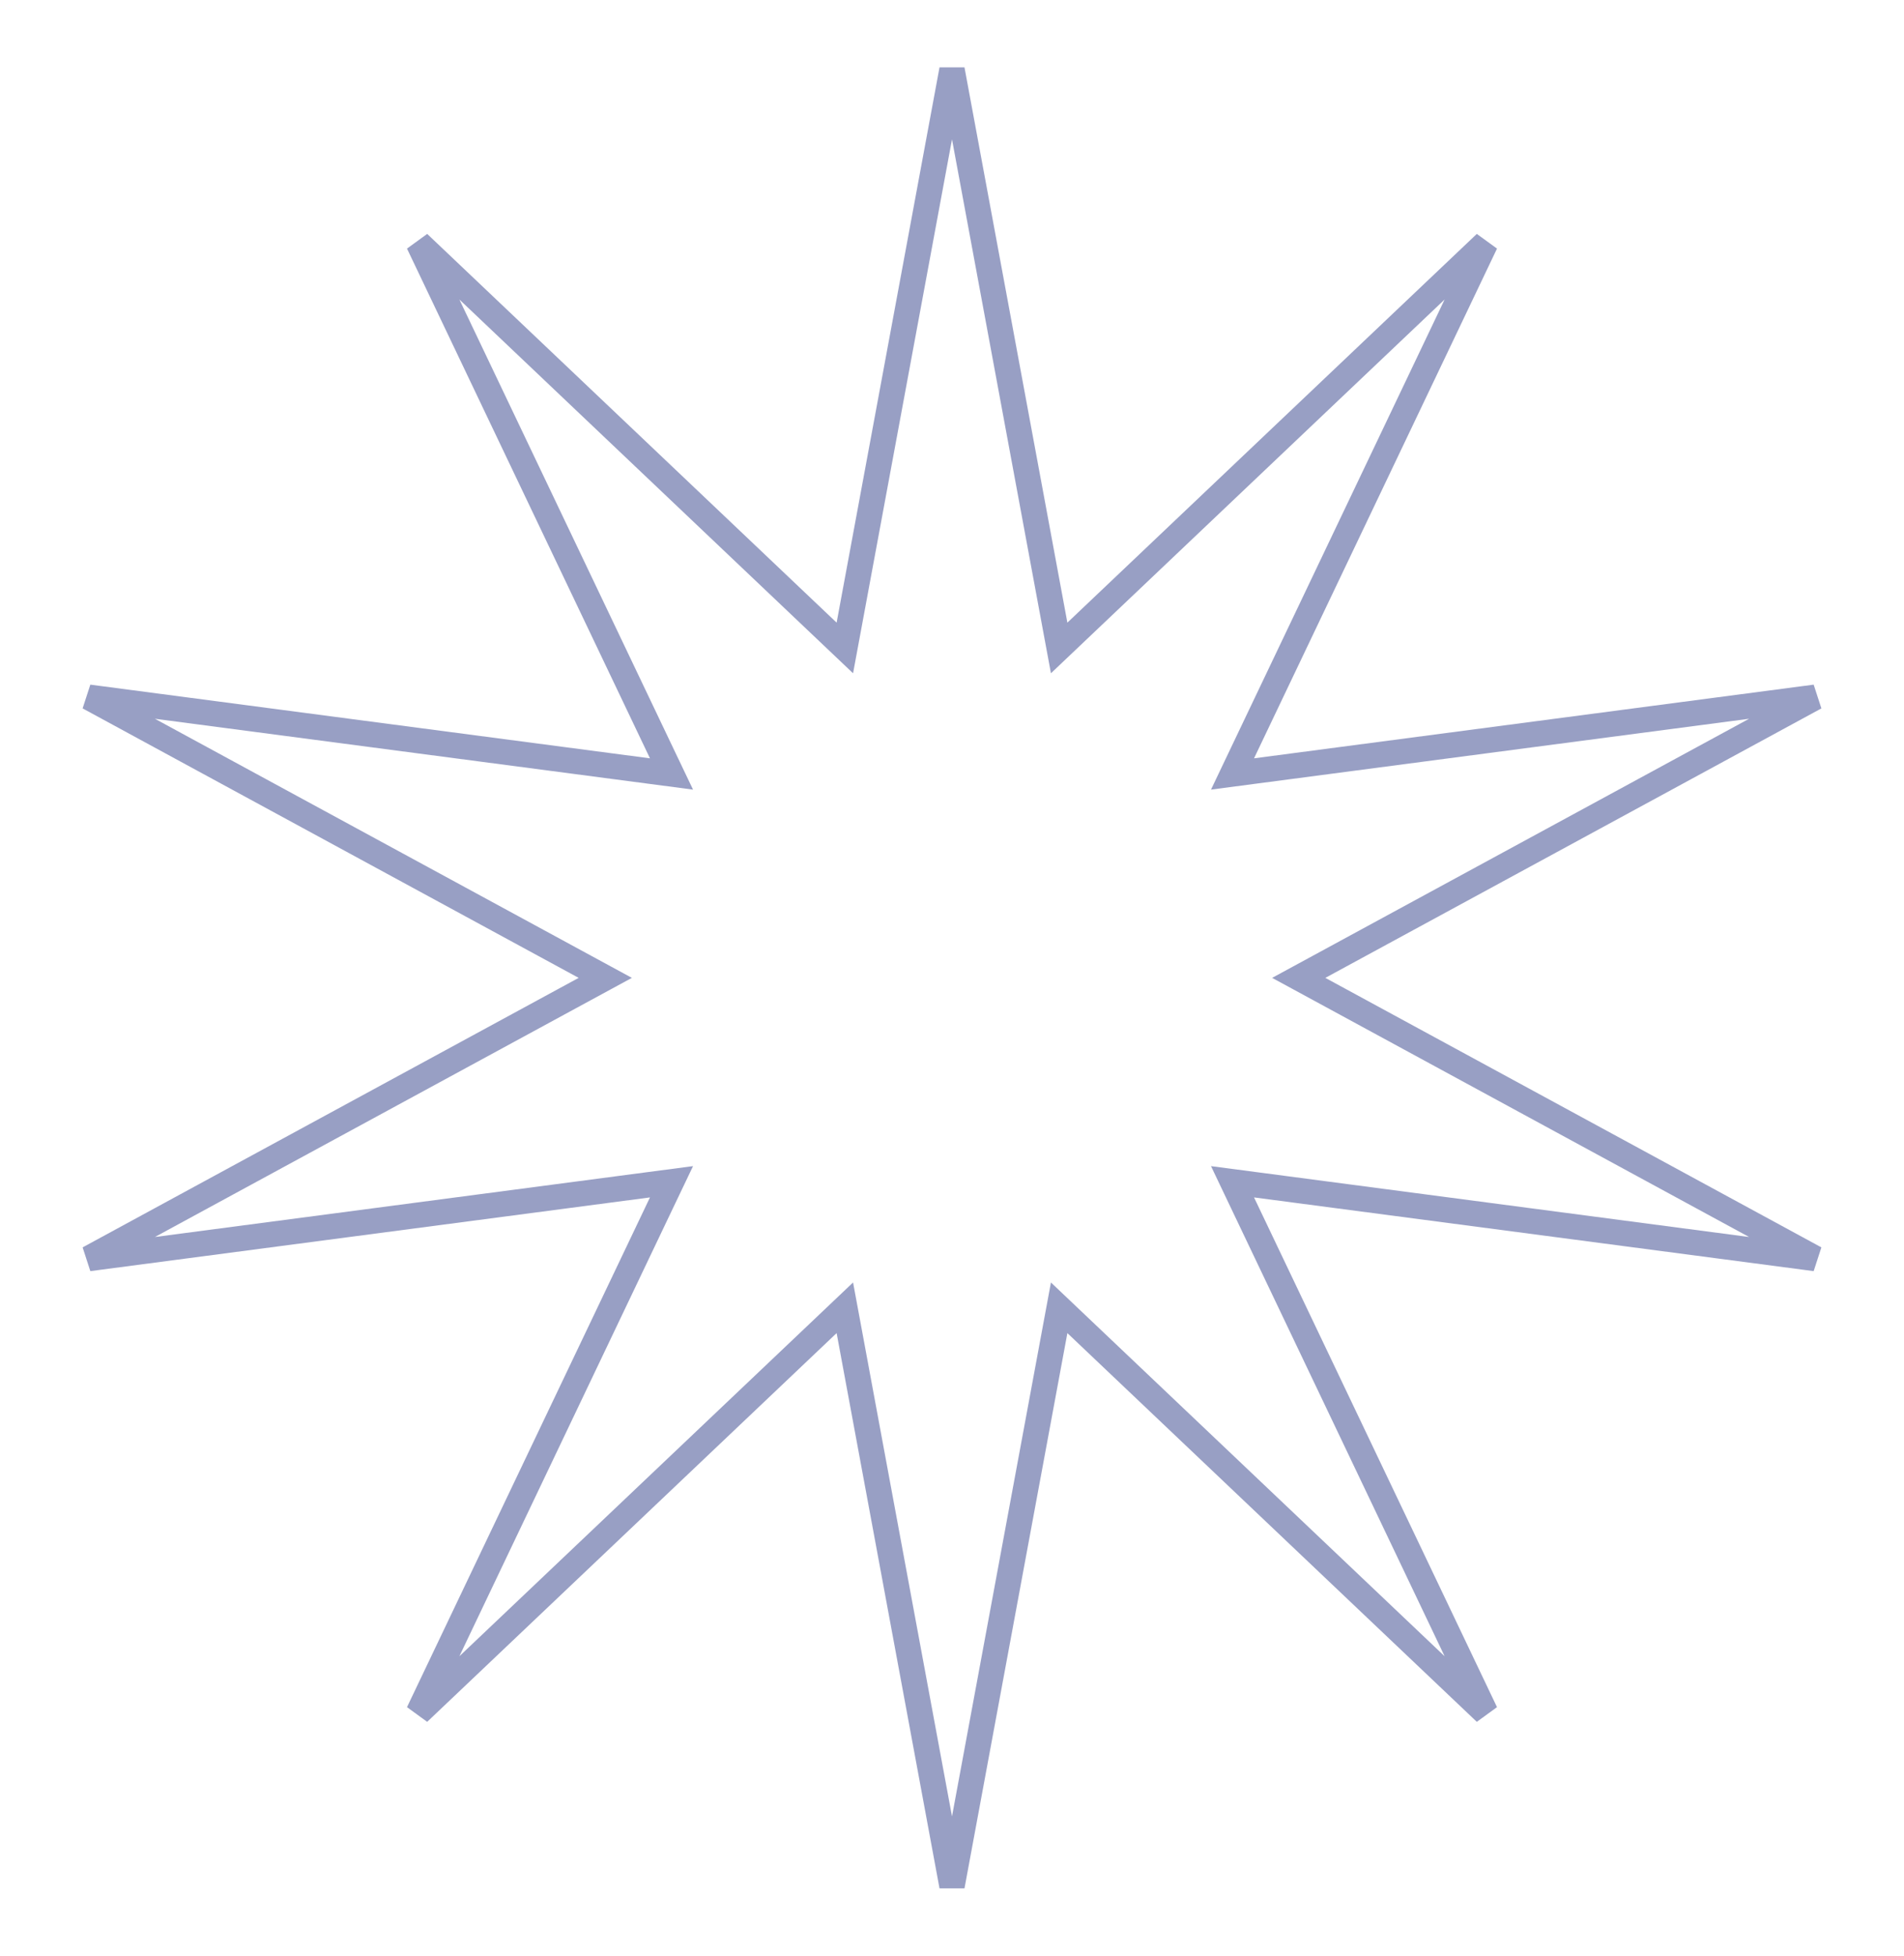 <?xml version="1.0" encoding="UTF-8"?> <svg xmlns="http://www.w3.org/2000/svg" width="75" height="77" viewBox="0 0 75 77" fill="none"> <path opacity="0.5" d="M41.553 24.605L41.721 25.511L42.389 24.877L58.517 9.572L48.946 29.641L48.55 30.472L49.462 30.352L71.507 27.451L51.967 38.061L51.158 38.5L51.967 38.939L71.507 49.55L49.462 46.648L48.55 46.528L48.946 47.359L58.517 67.428L42.389 52.123L41.721 51.489L41.553 52.395L37.5 74.257L33.447 52.395L33.279 51.489L32.611 52.123L16.483 67.428L26.054 47.359L26.451 46.528L25.538 46.648L3.493 49.55L23.033 38.939L23.842 38.5L23.033 38.061L3.493 27.451L25.538 30.352L26.451 30.472L26.054 29.641L16.483 9.572L32.611 24.877L33.279 25.511L33.447 24.605L37.5 2.743L41.553 24.605Z" stroke="#33418A"></path> </svg> 